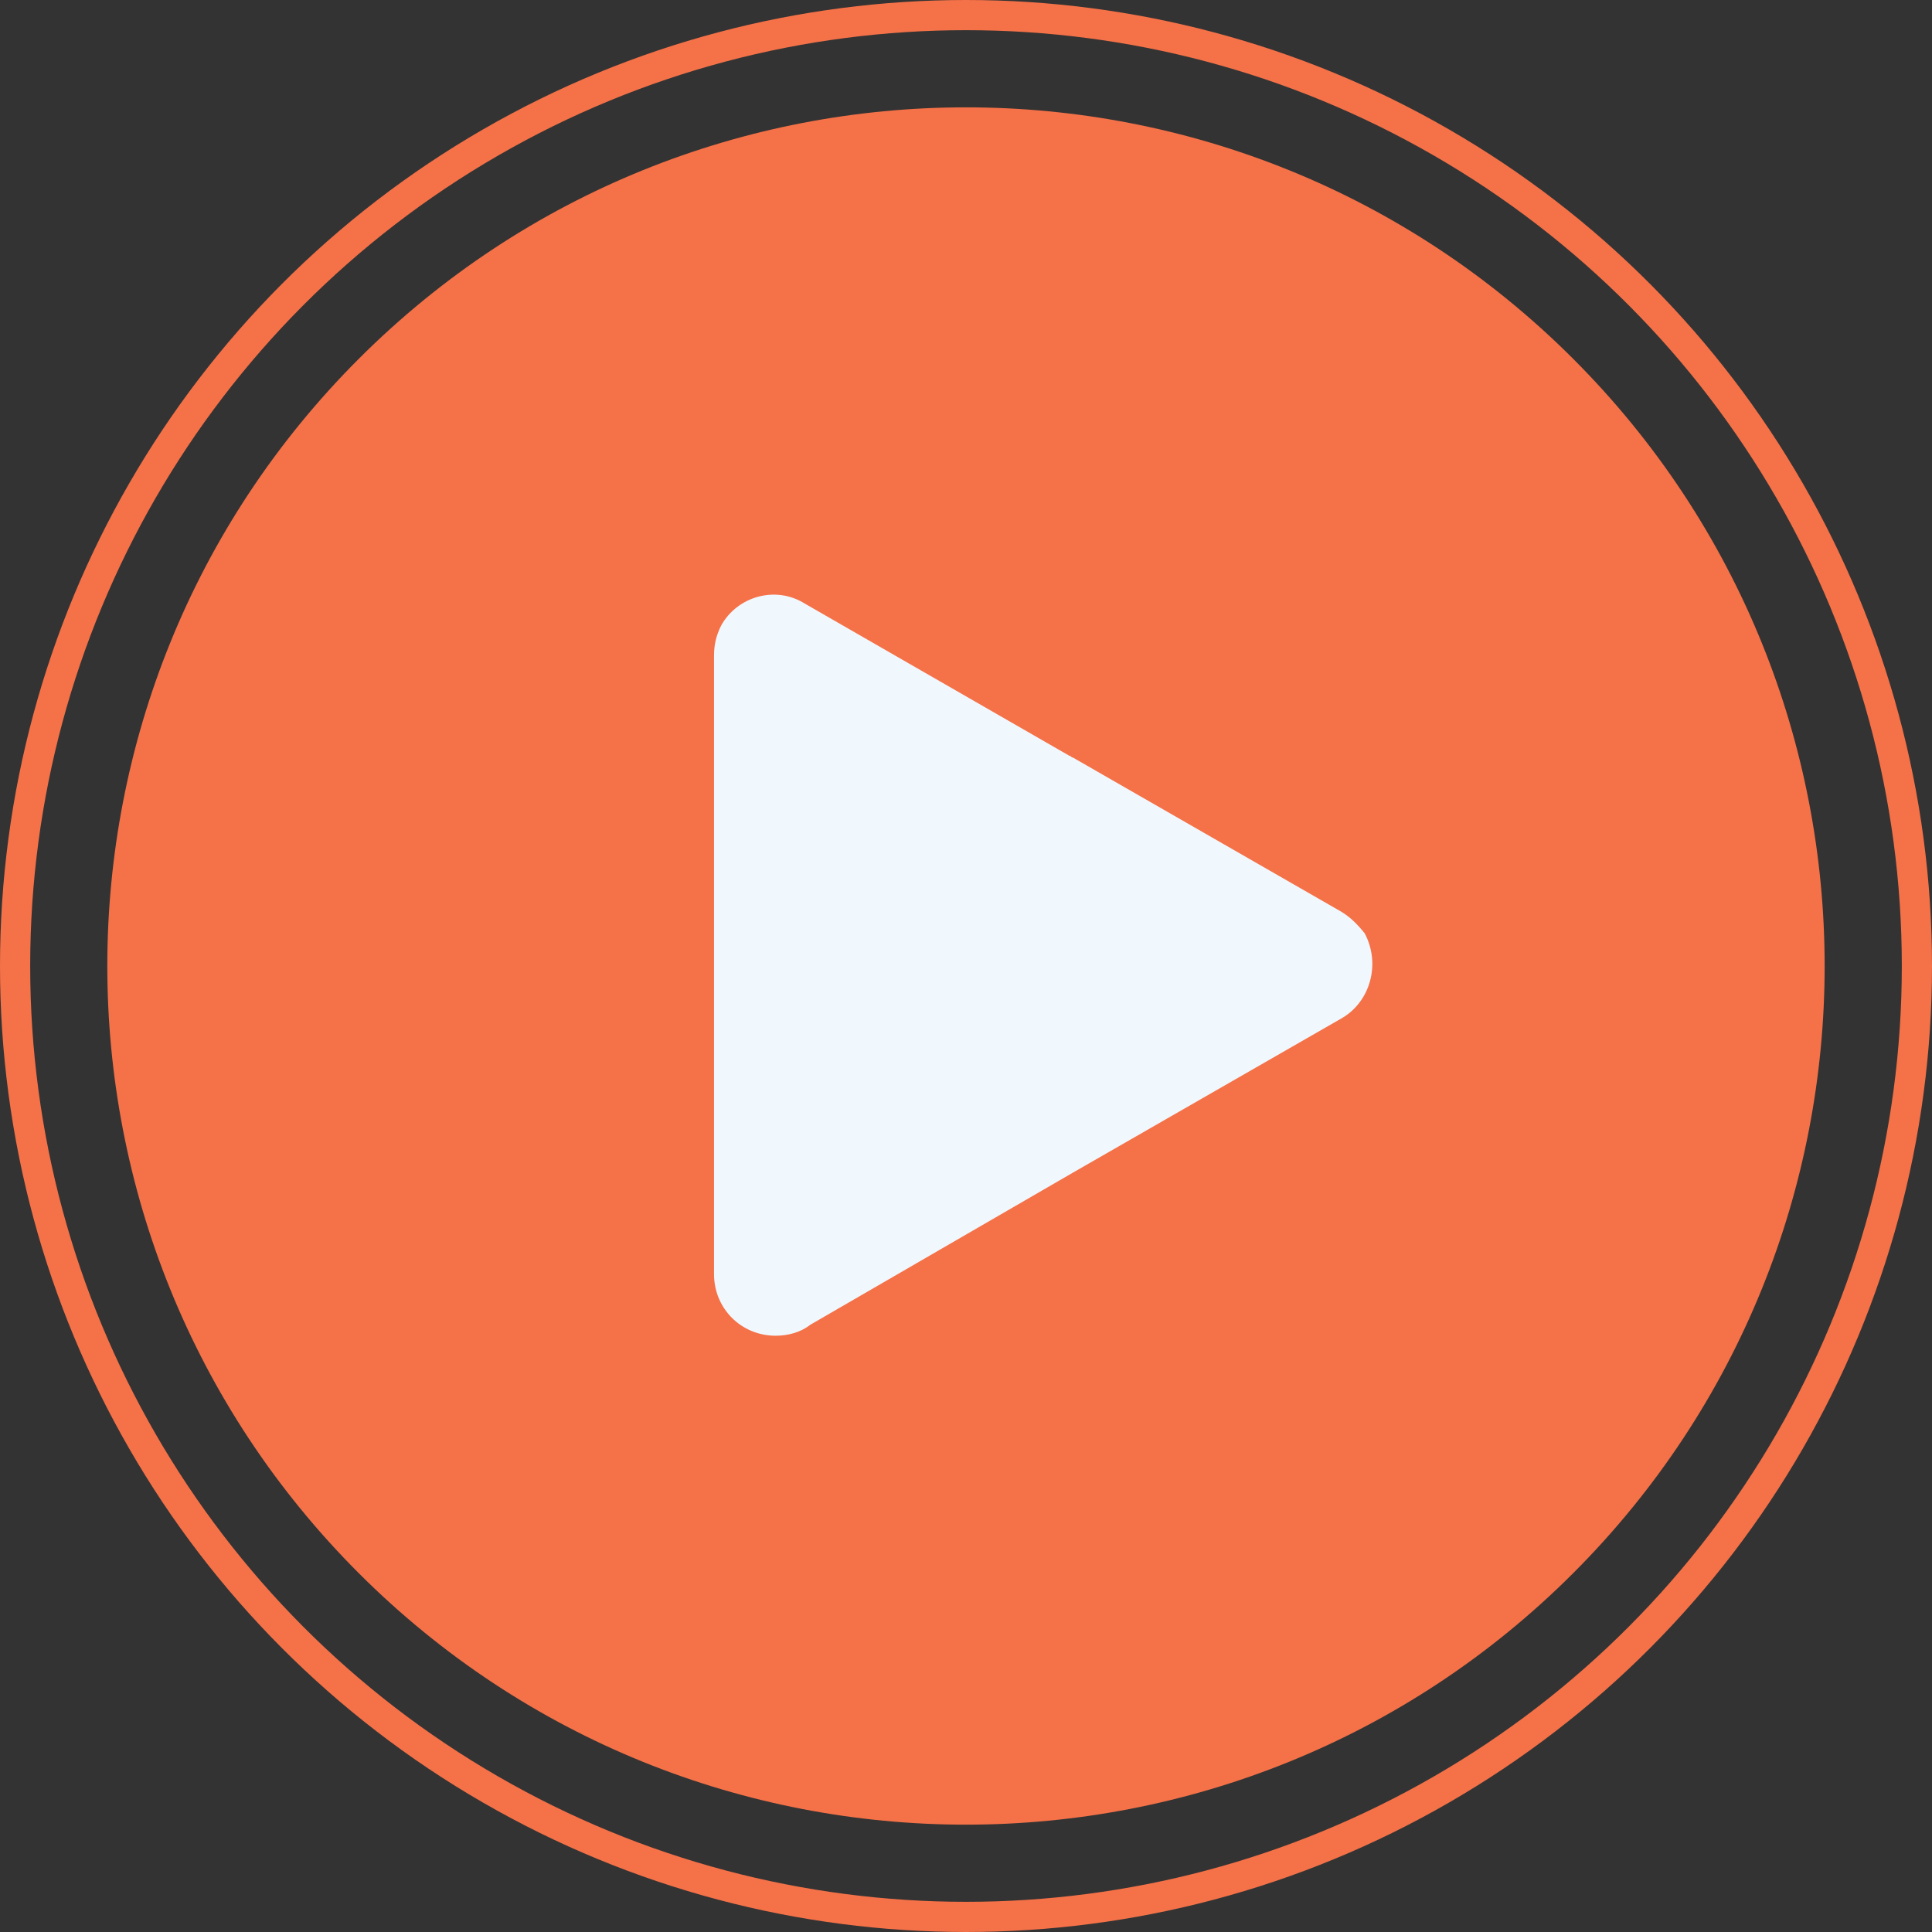 <?xml version="1.0" encoding="UTF-8"?> <svg xmlns="http://www.w3.org/2000/svg" width="64" height="64" viewBox="0 0 64 64" fill="none"><rect x="0" y="0" width="64" height="64" fill="#333333" stroke="none"/><g clip-path="url(#clip0_215_621)"><circle cx="31.555" cy="31.555" r="20" fill="#F0F8FD"></circle><path d="M52.113 11.886C41.005 0.779 22.993 0.779 11.885 11.886C0.778 22.994 0.778 41.006 11.885 52.114C22.993 63.221 41.005 63.221 52.113 52.114C63.221 41.006 63.221 22.994 52.113 11.886ZM44.428 33.741L35.542 38.845L26.836 43.888C26.535 44.128 26.115 44.248 25.695 44.248C24.554 44.248 23.653 43.348 23.653 42.207V32V21.733C23.653 21.373 23.713 21.073 23.894 20.712C24.434 19.752 25.695 19.391 26.655 19.992L35.422 25.035C35.481 25.035 35.481 25.095 35.542 25.095L44.428 30.199C44.728 30.379 44.968 30.619 45.208 30.919C45.748 31.94 45.388 33.201 44.428 33.741Z" fill="#F57148"></path></g><circle cx="32" cy="32" r="31.5" stroke="#F57148"></circle><defs><clipPath id="clip0_215_621"><rect width="56.889" height="56.889" fill="white" transform="translate(3.555 3.556)"></rect></clipPath></defs></svg> 
